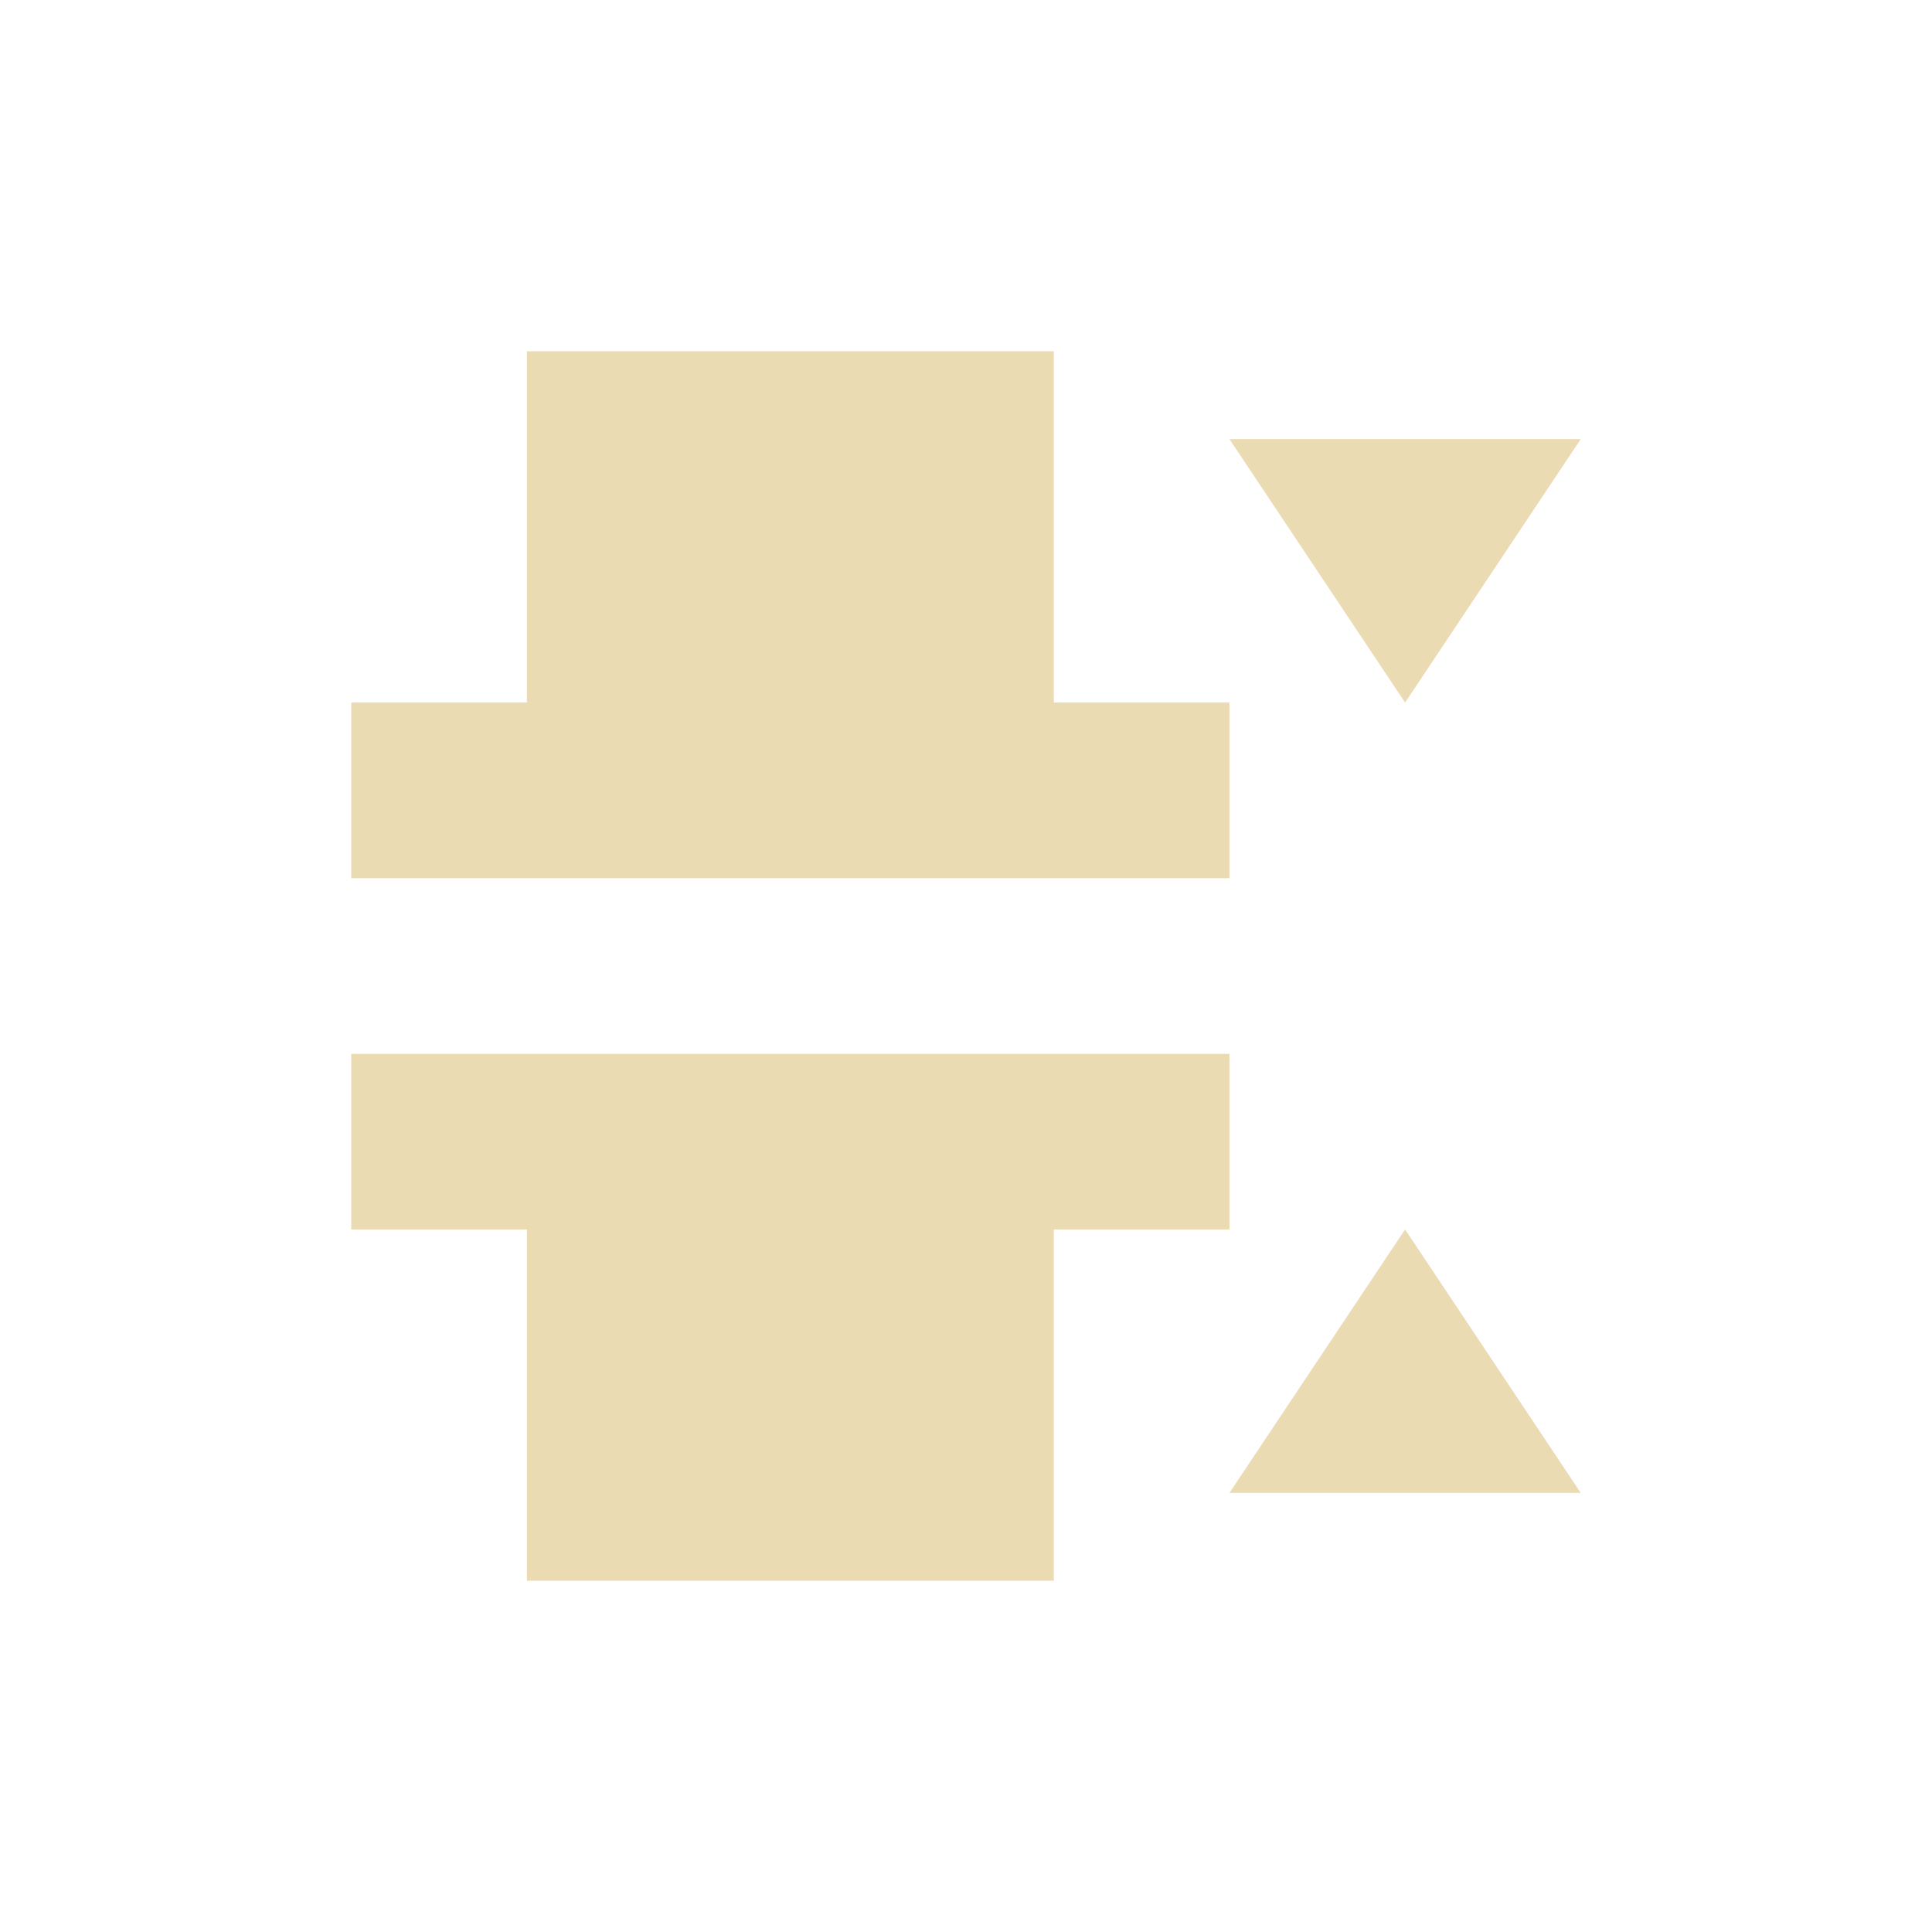 <svg width="22" height="22" version="1.1" viewBox="0 0 22 22" xmlns="http://www.w3.org/2000/svg">
  <defs>
    <style type="text/css">.ColorScheme-Text { color:#ebdbb2; } .ColorScheme-Highlight { color:#458588; }</style>
  </defs>
  <path class="ColorScheme-Text" d="m6 4v4h-2v2h10v-2h-2v-4zm8 1 2 3 2-3zm-10 7v2h2v4h6v-4h2v-2zm12 2-2 3h4z" fill="currentColor"/>
</svg>
